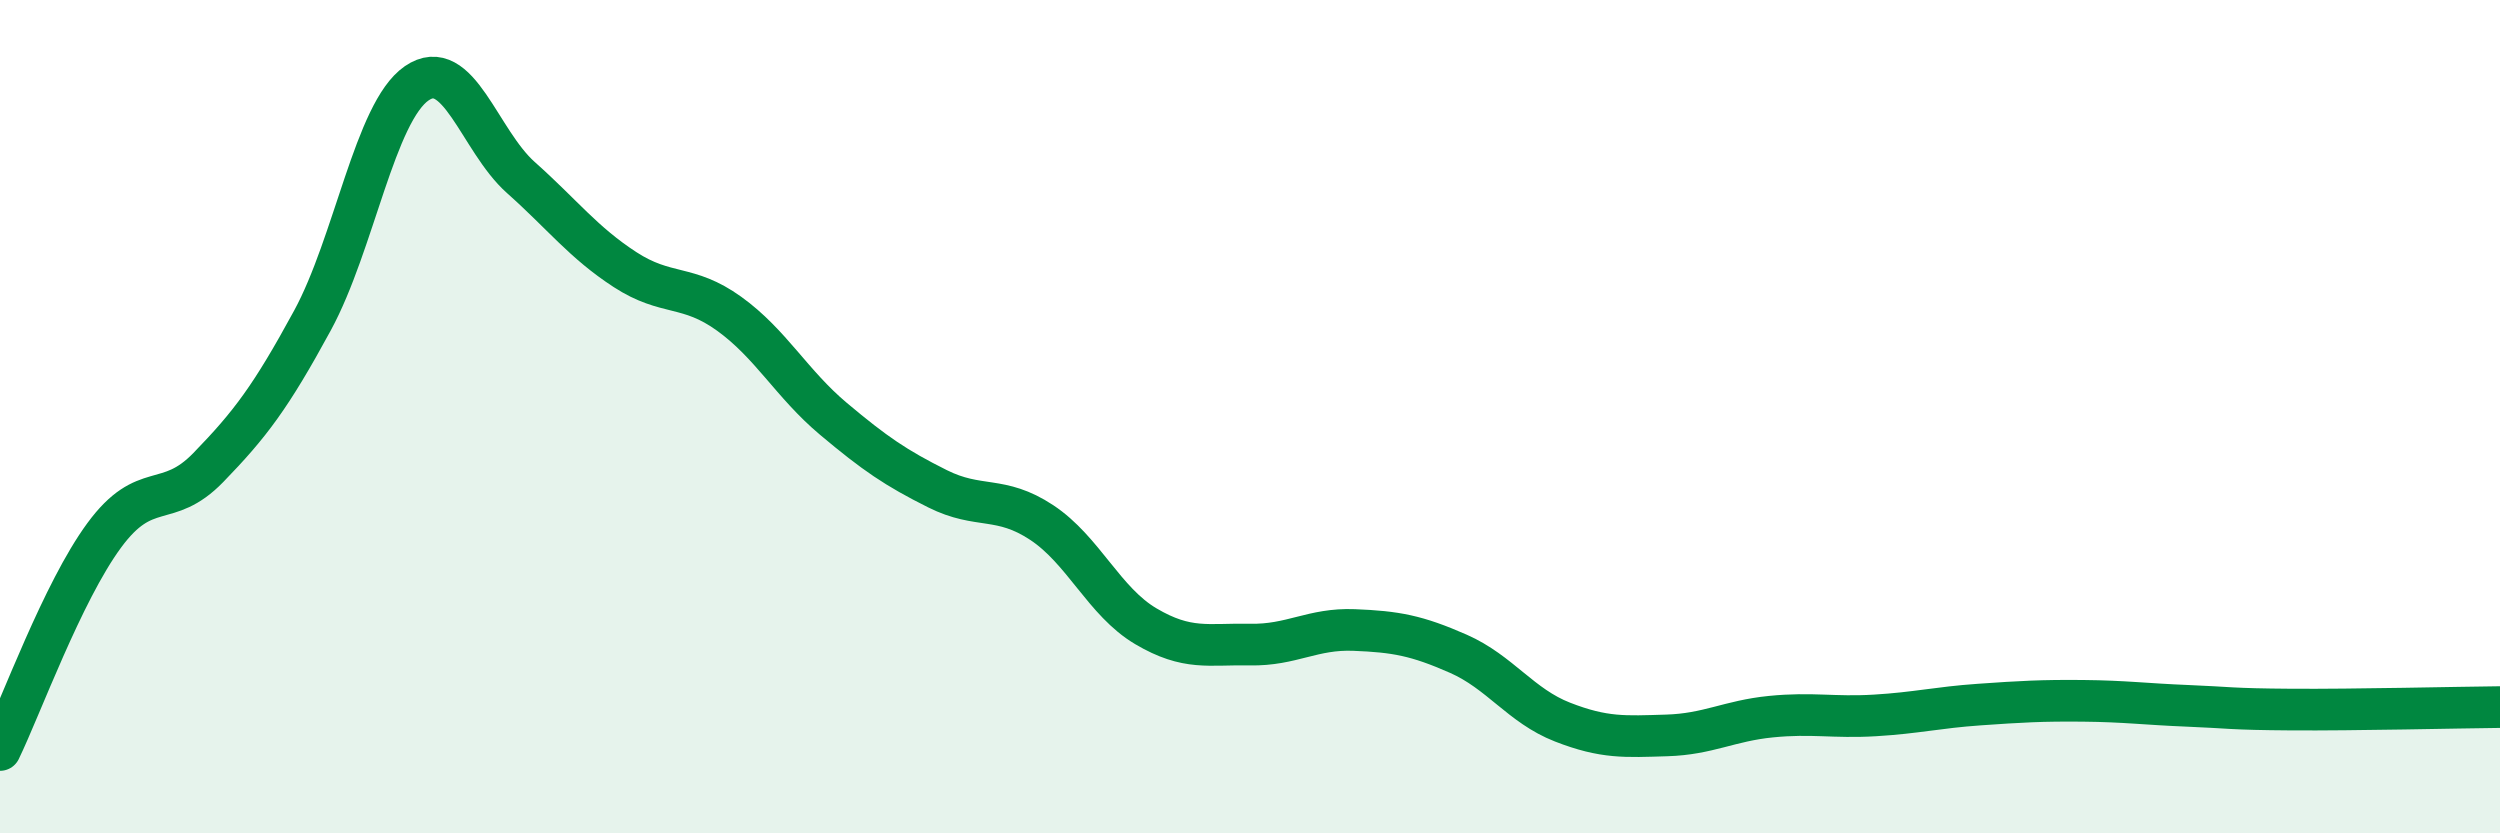 
    <svg width="60" height="20" viewBox="0 0 60 20" xmlns="http://www.w3.org/2000/svg">
      <path
        d="M 0,18 C 0.5,16.97 1.5,14.21 2.5,12.85 C 3.5,11.49 4,12.25 5,11.22 C 6,10.19 6.5,9.53 7.5,7.69 C 8.5,5.85 9,2.69 10,2 C 11,1.31 11.5,3.37 12.5,4.26 C 13.5,5.15 14,5.82 15,6.47 C 16,7.12 16.5,6.81 17.5,7.53 C 18.5,8.25 19,9.21 20,10.05 C 21,10.89 21.5,11.23 22.5,11.73 C 23.5,12.23 24,11.88 25,12.54 C 26,13.2 26.5,14.44 27.5,15.03 C 28.5,15.62 29,15.45 30,15.47 C 31,15.49 31.5,15.08 32.5,15.12 C 33.5,15.16 34,15.25 35,15.69 C 36,16.13 36.5,16.94 37.5,17.33 C 38.5,17.72 39,17.68 40,17.65 C 41,17.62 41.5,17.3 42.5,17.2 C 43.5,17.1 44,17.23 45,17.17 C 46,17.11 46.5,16.98 47.5,16.91 C 48.5,16.84 49,16.81 50,16.82 C 51,16.83 51.5,16.9 52.5,16.94 C 53.5,16.98 53.5,17.02 55,17.03 C 56.5,17.04 59,16.98 60,16.97L60 20L0 20Z"
        fill="#008740"
        opacity="0.1"
        stroke-linecap="round"
        stroke-linejoin="round"
      />
      <path
        d="M 0,18 C 0.5,16.97 1.5,14.21 2.5,12.85 C 3.5,11.49 4,12.25 5,11.22 C 6,10.19 6.5,9.53 7.5,7.69 C 8.5,5.85 9,2.69 10,2 C 11,1.31 11.5,3.37 12.5,4.26 C 13.5,5.15 14,5.82 15,6.47 C 16,7.12 16.5,6.81 17.5,7.53 C 18.5,8.25 19,9.21 20,10.05 C 21,10.89 21.5,11.23 22.5,11.73 C 23.5,12.23 24,11.88 25,12.54 C 26,13.2 26.5,14.44 27.5,15.03 C 28.5,15.62 29,15.45 30,15.47 C 31,15.49 31.5,15.08 32.5,15.12 C 33.5,15.16 34,15.25 35,15.69 C 36,16.13 36.5,16.94 37.5,17.33 C 38.5,17.72 39,17.68 40,17.65 C 41,17.62 41.5,17.3 42.5,17.2 C 43.5,17.1 44,17.23 45,17.17 C 46,17.11 46.5,16.98 47.5,16.91 C 48.5,16.84 49,16.81 50,16.82 C 51,16.83 51.5,16.9 52.5,16.94 C 53.5,16.98 53.5,17.02 55,17.03 C 56.5,17.04 59,16.98 60,16.97"
        stroke="#008740"
        stroke-width="1"
        fill="none"
        stroke-linecap="round"
        stroke-linejoin="round"
      />
    </svg>
  